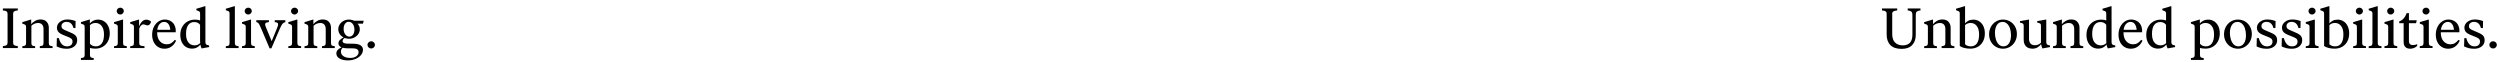 <?xml version="1.0" encoding="UTF-8"?>
<svg id="Layer_2" data-name="Layer 2" xmlns="http://www.w3.org/2000/svg" viewBox="0 0 1041.87 25.7">
  <defs>
    <style>
      .cls-1 {
        stroke-width: 0px;
      }
    </style>
  </defs>
  <g id="Layer_1-2" data-name="Layer 1">
    <g>
      <path class="cls-1" d="M788.58,14.16c0,1.63.4,2.83,1.21,3.6.81.77,1.86,1.15,3.17,1.15,2.68,0,4.03-1.48,4.03-4.45V6.19c0-.61-.13-1.05-.4-1.31-.27-.26-.66-.42-1.18-.48l-.38-.05v-.83h5.32v.83l-.38.05c-.52.06-.91.22-1.18.48-.27.26-.4.7-.4,1.31v8.38c0,1.74-.5,3.14-1.5,4.21-1,1.06-2.46,1.59-4.39,1.59-2.1,0-3.67-.53-4.7-1.59-1.03-1.06-1.54-2.53-1.54-4.42V5.72c0-.44-.13-.76-.4-.95-.27-.2-.64-.32-1.13-.37l-.42-.05v-.83h6.34v.83l-.4.05c-.52.06-.93.19-1.22.38-.3.19-.45.5-.45.94v8.43Z"/>
      <path class="cls-1" d="M814.49,19.24v.78h-5.32v-.78l.42-.05c.42-.05.72-.16.88-.34.16-.18.25-.51.25-.98v-5.79c0-.8-.2-1.42-.6-1.85-.4-.43-.95-.65-1.66-.65-.55,0-1.06.11-1.54.32-.48.21-.9.49-1.26.84v7.14c0,.47.08.8.25.98.17.18.46.29.88.34l.42.05v.78h-5.32v-.78l.42-.05c.42-.05.72-.16.88-.34s.25-.51.25-.98v-6.57c0-.31-.04-.55-.12-.71-.08-.16-.22-.29-.44-.39-.21-.1-.55-.22-1-.37v-.61l3.49-1.06h.21v1.96c.38-.55.91-1.02,1.61-1.42.7-.4,1.46-.6,2.27-.6,1.16,0,2.03.34,2.6,1.01.57.67.86,1.47.86,2.38v6.38c0,.47.08.8.25.98s.46.29.88.34l.42.05Z"/>
      <path class="cls-1" d="M824.84,8.89c.73.46,1.3,1.13,1.72,2,.42.87.62,1.88.62,3.03,0,1.26-.25,2.36-.75,3.32-.5.96-1.21,1.7-2.13,2.24-.92.53-1.97.8-3.17.8-.85,0-1.67-.09-2.46-.28-.79-.19-1.44-.46-1.94-.82V5.72c0-.31-.04-.55-.12-.71s-.22-.29-.44-.39c-.21-.1-.55-.22-1-.37v-.61l3.56-1.06h.21v7.16c.35-.44.81-.81,1.39-1.11.58-.3,1.26-.45,2.05-.45.91,0,1.73.23,2.46.7ZM823.87,18.08c.6-.82.91-2.07.91-3.73,0-1.52-.32-2.7-.97-3.53-.64-.83-1.49-1.25-2.54-1.25-.91,0-1.69.29-2.33.87v8.01c.61.58,1.41.87,2.38.87,1.1,0,1.95-.41,2.56-1.24Z"/>
      <path class="cls-1" d="M831.86,19.55c-.89-.5-1.59-1.21-2.12-2.13-.53-.92-.79-1.97-.79-3.14s.26-2.23.79-3.17c.53-.93,1.23-1.66,2.12-2.18.89-.52,1.85-.78,2.89-.78s2,.25,2.88.75c.89.5,1.59,1.21,2.12,2.13.53.92.79,1.97.79,3.14s-.26,2.23-.79,3.17c-.53.93-1.23,1.66-2.12,2.18-.89.52-1.85.78-2.88.78s-2-.25-2.89-.75ZM837.26,18.04c.55-.85.82-1.96.82-3.34,0-1.05-.14-2-.42-2.84-.28-.84-.69-1.5-1.23-1.99-.53-.49-1.15-.73-1.84-.73-1.04,0-1.83.42-2.38,1.27-.55.85-.82,1.96-.82,3.34,0,.97.14,1.88.41,2.73.27.85.67,1.53,1.2,2.05.53.52,1.15.78,1.87.78,1.04,0,1.83-.42,2.38-1.27Z"/>
      <path class="cls-1" d="M853.06,18.51c.2.17.62.32,1.26.45v.66l-3.13.57c-.25-.44-.44-1.04-.57-1.81-.31.5-.79.95-1.42,1.33-.64.38-1.34.58-2.11.58-1.21,0-2.13-.33-2.77-.98-.64-.65-.95-1.58-.95-2.79v-5.72c0-.31-.04-.55-.12-.71-.08-.16-.22-.28-.42-.37s-.54-.19-1.01-.32v-.61l3.56-.61h.21v8.03c0,.8.2,1.44.61,1.92.41.48,1.03.72,1.86.72,1,0,1.84-.35,2.52-1.06-.02-.16-.02-.39-.02-.71v-6.29c0-.31-.04-.55-.12-.71-.08-.16-.22-.28-.42-.37s-.54-.19-1.01-.32v-.61l3.56-.61h.21v9.3c0,.52.1.86.29,1.04Z"/>
      <path class="cls-1" d="M868.19,19.24v.78h-5.32v-.78l.42-.05c.42-.05.72-.16.88-.34.16-.18.25-.51.25-.98v-5.79c0-.8-.2-1.42-.6-1.85-.4-.43-.95-.65-1.66-.65-.55,0-1.06.11-1.54.32-.48.21-.9.49-1.26.84v7.14c0,.47.08.8.25.98.17.18.46.29.88.34l.42.05v.78h-5.32v-.78l.42-.05c.42-.05.72-.16.88-.34s.25-.51.25-.98v-6.57c0-.31-.04-.55-.12-.71-.08-.16-.22-.29-.44-.39-.21-.1-.55-.22-1-.37v-.61l3.49-1.06h.21v1.96c.38-.55.91-1.02,1.61-1.42.7-.4,1.46-.6,2.27-.6,1.16,0,2.03.34,2.6,1.01.57.67.86,1.47.86,2.38v6.38c0,.47.08.8.25.98s.46.29.88.34l.42.05Z"/>
      <path class="cls-1" d="M880.28,18.51c.2.17.62.32,1.26.45v.66l-3.13.57c-.25-.52-.42-1.06-.52-1.62-.33.47-.79.87-1.39,1.2-.6.33-1.3.49-2.12.49-.93,0-1.76-.23-2.5-.69s-1.32-1.13-1.73-2c-.42-.87-.62-1.88-.62-3.03,0-1.24.26-2.34.78-3.3.52-.96,1.24-1.71,2.17-2.25s1.99-.81,3.2-.81c.8,0,1.5.11,2.1.33v-2.78c0-.31-.04-.55-.12-.71-.08-.16-.22-.29-.44-.39-.21-.1-.55-.22-1-.37v-.61l3.56-1.06h.21v14.89c0,.52.1.86.29,1.04ZM877.82,17.97c-.03-.47-.05-.86-.05-1.15v-6.48c-.55-.77-1.36-1.15-2.43-1.15s-1.9.41-2.51,1.24c-.6.83-.91,2.05-.91,3.69,0,1.54.32,2.72.97,3.54s1.52,1.24,2.62,1.24c.86,0,1.63-.31,2.31-.92Z"/>
      <path class="cls-1" d="M892.87,16.96c-.53,1.13-1.21,1.97-2.04,2.52-.82.55-1.75.82-2.79.82s-1.88-.24-2.66-.72c-.79-.48-1.4-1.16-1.84-2.05-.44-.89-.66-1.91-.66-3.07,0-1.24.25-2.34.74-3.31.5-.97,1.14-1.71,1.94-2.23.8-.52,1.64-.78,2.52-.78.97,0,1.81.21,2.52.64.71.42,1.24.99,1.59,1.7.35.71.53,1.47.53,2.28,0,.31,0,.54-.02.68h-7.75c.02,1.68.41,2.94,1.18,3.77s1.71,1.25,2.83,1.25c.69,0,1.3-.15,1.84-.46.53-.31,1.04-.77,1.53-1.4l.54.35ZM886.02,9.99c-.53.58-.87,1.39-1.01,2.43h5.44c-.08-1-.34-1.8-.78-2.4-.44-.6-1.04-.89-1.79-.89-.71,0-1.33.29-1.86.87Z"/>
      <path class="cls-1" d="M905.2,18.51c.2.17.62.32,1.26.45v.66l-3.13.57c-.25-.52-.42-1.06-.52-1.62-.33.47-.79.87-1.39,1.2-.6.33-1.3.49-2.12.49-.93,0-1.76-.23-2.5-.69-.74-.46-1.32-1.13-1.73-2-.42-.87-.62-1.88-.62-3.03,0-1.24.26-2.34.78-3.3.52-.96,1.24-1.71,2.17-2.25.93-.54,1.99-.81,3.2-.81.8,0,1.5.11,2.1.33v-2.78c0-.31-.04-.55-.12-.71-.08-.16-.22-.29-.44-.39-.21-.1-.55-.22-1-.37v-.61l3.56-1.06h.21v14.89c0,.52.1.86.29,1.04ZM902.74,17.97c-.03-.47-.05-.86-.05-1.15v-6.48c-.55-.77-1.36-1.15-2.43-1.15s-1.9.41-2.51,1.24c-.61.83-.91,2.05-.91,3.69,0,1.54.32,2.72.97,3.54.64.82,1.51,1.24,2.61,1.24.86,0,1.63-.31,2.31-.92Z"/>
      <path class="cls-1" d="M922.75,8.9c.73.47,1.3,1.14,1.72,2,.42.86.62,1.87.62,3.01,0,1.24-.26,2.34-.77,3.31-.51.97-1.22,1.72-2.12,2.25-.9.53-1.93.8-3.07.8-.83,0-1.59-.09-2.29-.28v2.83c0,.47.08.8.25.98s.46.29.88.34l.42.05v.78h-5.32v-.78l.42-.05c.42-.05.72-.16.88-.34.16-.18.25-.51.25-.98v-11.52c0-.31-.04-.55-.12-.71-.08-.16-.22-.29-.44-.39-.21-.1-.55-.22-1-.37v-.61l3.51-1.06h.21v1.62c.34-.44.81-.82,1.4-1.13.59-.31,1.28-.47,2.08-.47.91,0,1.73.24,2.46.71ZM921.79,18.08c.6-.82.91-2.07.91-3.73,0-1.51-.32-2.68-.97-3.52-.64-.84-1.5-1.26-2.57-1.26-.91,0-1.68.3-2.31.9v7.77c.6.72,1.41,1.08,2.45,1.08s1.88-.41,2.49-1.24Z"/>
      <path class="cls-1" d="M929.77,19.55c-.89-.5-1.59-1.21-2.12-2.13-.53-.92-.79-1.97-.79-3.14s.26-2.23.79-3.17c.53-.93,1.23-1.66,2.12-2.18.89-.52,1.85-.78,2.89-.78s2,.25,2.88.75c.89.5,1.59,1.21,2.12,2.13.53.92.79,1.97.79,3.14s-.26,2.23-.79,3.17c-.53.93-1.23,1.66-2.12,2.18-.89.52-1.85.78-2.88.78s-2-.25-2.89-.75ZM935.18,18.04c.55-.85.82-1.96.82-3.34,0-1.05-.14-2-.42-2.84-.28-.84-.69-1.5-1.23-1.99-.53-.49-1.15-.73-1.84-.73-1.04,0-1.83.42-2.38,1.27-.55.85-.82,1.96-.82,3.34,0,.97.14,1.88.41,2.73.27.85.67,1.53,1.2,2.05.53.52,1.15.78,1.87.78,1.04,0,1.83-.42,2.38-1.27Z"/>
      <path class="cls-1" d="M942.31,20.03c-.74-.18-1.37-.41-1.88-.69l.09-3.46h.85c.24,1.04.64,1.87,1.2,2.5s1.3.94,2.21.94c.71,0,1.26-.18,1.67-.54s.61-.85.61-1.46c0-.53-.18-.94-.53-1.22-.35-.28-.94-.58-1.75-.89l-.8-.31c-.82-.31-1.46-.61-1.93-.88-.47-.28-.84-.6-1.09-.99-.26-.38-.39-.88-.39-1.47,0-.64.19-1.23.58-1.75.38-.53.9-.94,1.54-1.24.64-.3,1.34-.45,2.1-.45,1.26,0,2.44.22,3.56.66l-.07,2.92h-.83c-.44-1.73-1.41-2.59-2.9-2.59-.6,0-1.1.16-1.5.49s-.6.75-.6,1.27c0,.47.16.84.48,1.12.32.28.91.58,1.78.93l.78.31c1.29.5,2.19,1,2.72,1.48.53.49.79,1.17.79,2.05,0,1.07-.4,1.93-1.21,2.58-.81.65-1.85.98-3.12.98-.83,0-1.62-.09-2.36-.27Z"/>
      <path class="cls-1" d="M952.75,20.03c-.74-.18-1.37-.41-1.88-.69l.09-3.46h.85c.24,1.04.64,1.87,1.2,2.5s1.3.94,2.21.94c.71,0,1.26-.18,1.67-.54s.61-.85.61-1.46c0-.53-.18-.94-.53-1.22-.35-.28-.94-.58-1.75-.89l-.8-.31c-.82-.31-1.46-.61-1.93-.88-.47-.28-.84-.6-1.09-.99-.26-.38-.39-.88-.39-1.47,0-.64.19-1.23.58-1.75.38-.53.9-.94,1.54-1.24.64-.3,1.34-.45,2.1-.45,1.26,0,2.44.22,3.56.66l-.07,2.92h-.83c-.44-1.73-1.41-2.59-2.9-2.59-.6,0-1.1.16-1.5.49s-.6.75-.6,1.27c0,.47.16.84.48,1.12.32.28.91.58,1.78.93l.78.31c1.29.5,2.19,1,2.72,1.48.53.49.79,1.17.79,2.05,0,1.07-.4,1.93-1.21,2.58-.81.65-1.85.98-3.12.98-.83,0-1.62-.09-2.36-.27Z"/>
      <path class="cls-1" d="M960.94,19.24l.42-.05c.42-.05.72-.16.88-.34s.25-.51.25-.98v-6.57c0-.31-.04-.55-.12-.71-.08-.16-.22-.29-.44-.39-.21-.1-.55-.22-1-.37v-.61l3.56-1.06h.21v9.7c0,.47.08.8.25.98s.46.29.88.34l.42.05v.78h-5.32v-.78ZM962.49,5.63c-.29-.28-.44-.62-.44-1.01s.15-.73.44-1.01c.29-.28.64-.42,1.05-.42s.76.14,1.05.42c.29.28.44.62.44,1.01s-.15.71-.46,1c-.31.29-.65.44-1.02.44-.41,0-.76-.14-1.05-.42Z"/>
      <path class="cls-1" d="M976.67,8.89c.73.46,1.3,1.13,1.72,2,.42.87.62,1.88.62,3.03,0,1.26-.25,2.36-.75,3.32-.5.96-1.21,1.7-2.13,2.24-.92.53-1.97.8-3.17.8-.85,0-1.67-.09-2.46-.28-.79-.19-1.44-.46-1.94-.82V5.72c0-.31-.04-.55-.12-.71s-.22-.29-.44-.39c-.21-.1-.55-.22-1-.37v-.61l3.56-1.06h.21v7.16c.35-.44.81-.81,1.39-1.11.58-.3,1.26-.45,2.05-.45.91,0,1.73.23,2.46.7ZM975.7,18.08c.6-.82.91-2.07.91-3.73,0-1.52-.32-2.7-.97-3.53-.64-.83-1.49-1.25-2.54-1.25-.91,0-1.69.29-2.33.87v8.01c.61.58,1.41.87,2.38.87,1.1,0,1.95-.41,2.56-1.24Z"/>
      <path class="cls-1" d="M980.68,19.24l.42-.05c.42-.05.72-.16.88-.34s.25-.51.25-.98v-6.57c0-.31-.04-.55-.12-.71-.08-.16-.22-.29-.44-.39-.21-.1-.55-.22-1-.37v-.61l3.56-1.06h.21v9.7c0,.47.08.8.25.98s.46.29.88.34l.42.05v.78h-5.32v-.78ZM982.22,5.63c-.29-.28-.44-.62-.44-1.01s.15-.73.44-1.01c.29-.28.64-.42,1.05-.42s.76.14,1.05.42c.29.28.44.62.44,1.01s-.15.71-.46,1c-.31.29-.65.44-1.02.44-.41,0-.76-.14-1.05-.42Z"/>
      <path class="cls-1" d="M987.16,19.24l.42-.05c.42-.05.72-.16.88-.34s.25-.51.25-.98V5.72c0-.31-.04-.55-.12-.71-.08-.16-.22-.29-.44-.39-.21-.1-.55-.22-1-.37v-.61l3.56-1.06h.21v15.29c0,.47.08.8.25.98.17.18.46.29.88.34l.42.05v.78h-5.32v-.78Z"/>
      <path class="cls-1" d="M993.73,19.24l.42-.05c.42-.05.72-.16.88-.34s.25-.51.25-.98v-6.57c0-.31-.04-.55-.12-.71-.08-.16-.22-.29-.44-.39-.21-.1-.55-.22-1-.37v-.61l3.56-1.06h.21v9.7c0,.47.08.8.25.98.17.18.46.29.88.34l.42.05v.78h-5.32v-.78ZM995.27,5.63c-.29-.28-.44-.62-.44-1.01s.14-.73.44-1.01c.29-.28.64-.42,1.05-.42s.76.14,1.05.42c.29.28.44.62.44,1.01s-.15.71-.46,1c-.31.29-.65.44-1.02.44-.41,0-.76-.14-1.05-.42Z"/>
      <path class="cls-1" d="M1002.44,19.58c-.49-.46-.73-1.16-.73-2.08v-7.84h-1.84v-.73c1.41-.49,2.45-1.64,3.11-3.46h.94v2.97h3.27l-.31,1.23h-2.97v7.42c0,1.13.57,1.7,1.7,1.7.6,0,1.18-.13,1.74-.38v.71c-.38.38-.82.67-1.32.87-.5.2-1.01.31-1.53.31-.9,0-1.59-.23-2.07-.69Z"/>
      <path class="cls-1" d="M1008.45,19.24l.42-.05c.42-.05.72-.16.88-.34s.25-.51.25-.98v-6.57c0-.31-.04-.55-.12-.71-.08-.16-.22-.29-.44-.39-.21-.1-.55-.22-1-.37v-.61l3.56-1.06h.21v9.7c0,.47.08.8.25.98s.46.29.88.34l.42.05v.78h-5.32v-.78ZM1009.99,5.63c-.29-.28-.44-.62-.44-1.01s.15-.73.44-1.01c.29-.28.64-.42,1.05-.42s.76.14,1.05.42c.29.28.44.62.44,1.01s-.15.71-.46,1c-.31.29-.65.44-1.02.44-.41,0-.76-.14-1.05-.42Z"/>
      <path class="cls-1" d="M1025.1,16.96c-.53,1.13-1.21,1.97-2.04,2.52-.82.55-1.75.82-2.79.82s-1.88-.24-2.66-.72c-.79-.48-1.4-1.16-1.84-2.05-.44-.89-.66-1.91-.66-3.07,0-1.24.25-2.34.74-3.31.49-.97,1.14-1.71,1.94-2.23.8-.52,1.64-.78,2.52-.78.97,0,1.81.21,2.52.64.71.42,1.24.99,1.59,1.7.35.71.53,1.47.53,2.28,0,.31,0,.54-.02.68h-7.75c.01,1.68.41,2.94,1.18,3.77s1.71,1.25,2.83,1.25c.69,0,1.3-.15,1.84-.46.53-.31,1.04-.77,1.53-1.4l.54.35ZM1018.25,9.99c-.53.58-.87,1.39-1.01,2.43h5.44c-.08-1-.34-1.8-.78-2.4-.44-.6-1.04-.89-1.79-.89-.71,0-1.33.29-1.86.87Z"/>
      <path class="cls-1" d="M1028.78,20.03c-.74-.18-1.37-.41-1.88-.69l.09-3.46h.85c.24,1.04.64,1.87,1.2,2.5s1.3.94,2.21.94c.71,0,1.26-.18,1.67-.54s.61-.85.61-1.46c0-.53-.18-.94-.53-1.22-.35-.28-.94-.58-1.75-.89l-.8-.31c-.82-.31-1.46-.61-1.93-.88-.47-.28-.84-.6-1.1-.99s-.39-.88-.39-1.47c0-.64.19-1.23.58-1.75.38-.53.9-.94,1.54-1.24.64-.3,1.34-.45,2.1-.45,1.26,0,2.44.22,3.56.66l-.07,2.92h-.82c-.44-1.73-1.41-2.59-2.9-2.59-.6,0-1.09.16-1.5.49s-.6.75-.6,1.27c0,.47.16.84.48,1.12.32.28.92.58,1.78.93l.78.31c1.29.5,2.19,1,2.72,1.48.53.49.79,1.17.79,2.05,0,1.07-.4,1.93-1.21,2.58-.81.65-1.85.98-3.12.98-.83,0-1.62-.09-2.36-.27Z"/>
      <path class="cls-1" d="M1037.9,19.76c-.31-.3-.46-.65-.46-1.06s.15-.76.46-1.06c.31-.3.67-.45,1.1-.45s.79.15,1.09.45c.31.3.46.65.46,1.06s-.15.76-.46,1.06c-.31.3-.67.45-1.09.45s-.79-.15-1.1-.45Z"/>
    </g>
    <g>
      <path class="cls-1" d="M1.2,19.2l.42-.05c.49-.05.86-.17,1.13-.37.27-.2.4-.51.4-.95V5.72c0-.44-.13-.76-.4-.95-.27-.2-.64-.32-1.13-.37l-.42-.05v-.83h6.22v.83l-.42.05c-.49.05-.86.17-1.13.37s-.4.51-.4.95v12.11c0,.44.13.76.4.95s.64.32,1.13.37l.42.05v.82H1.2v-.82Z"/>
      <path class="cls-1" d="M21.91,19.24v.78h-5.32v-.78l.42-.05c.42-.05.72-.16.88-.34.16-.18.25-.51.25-.98v-5.79c0-.8-.2-1.42-.6-1.85-.4-.43-.95-.65-1.66-.65-.55,0-1.06.11-1.54.32-.48.21-.9.49-1.26.84v7.14c0,.47.08.8.25.98.17.18.46.29.88.34l.42.05v.78h-5.32v-.78l.42-.05c.42-.05.72-.16.88-.34s.25-.51.25-.98v-6.57c0-.31-.04-.55-.12-.71-.08-.16-.22-.29-.44-.39-.21-.1-.55-.22-1-.37v-.61l3.49-1.06h.21v1.96c.38-.55.91-1.02,1.61-1.42s1.46-.6,2.27-.6c1.16,0,2.03.34,2.6,1.01.57.67.86,1.47.86,2.38v6.38c0,.47.08.8.25.98s.46.29.88.34l.42.05Z"/>
      <path class="cls-1" d="M25.48,20.03c-.74-.18-1.37-.41-1.88-.69l.09-3.46h.85c.24,1.04.64,1.87,1.2,2.5s1.3.94,2.21.94c.71,0,1.26-.18,1.67-.54s.61-.85.61-1.46c0-.53-.18-.94-.53-1.22-.35-.28-.94-.58-1.75-.89l-.8-.31c-.82-.31-1.46-.61-1.93-.88-.47-.28-.84-.6-1.1-.99-.26-.38-.39-.88-.39-1.47,0-.64.19-1.23.58-1.75.38-.53.9-.94,1.54-1.24.64-.3,1.34-.45,2.1-.45,1.26,0,2.44.22,3.56.66l-.07,2.92h-.82c-.44-1.73-1.41-2.59-2.9-2.59-.6,0-1.1.16-1.5.49s-.6.75-.6,1.27c0,.47.16.84.48,1.12.32.28.91.58,1.78.93l.78.31c1.29.5,2.19,1,2.72,1.48.53.49.79,1.17.79,2.05,0,1.07-.4,1.93-1.21,2.58-.81.65-1.85.98-3.12.98-.83,0-1.62-.09-2.36-.27Z"/>
      <path class="cls-1" d="M43.4,8.9c.73.47,1.3,1.14,1.72,2,.42.86.62,1.87.62,3.01,0,1.24-.26,2.34-.77,3.31s-1.22,1.72-2.12,2.25c-.9.53-1.93.8-3.07.8-.83,0-1.59-.09-2.28-.28v2.83c0,.47.08.8.25.98s.46.29.88.34l.42.05v.78h-5.32v-.78l.42-.05c.42-.05.72-.16.88-.34.16-.18.25-.51.25-.98v-11.52c0-.31-.04-.55-.12-.71-.08-.16-.22-.29-.44-.39-.21-.1-.55-.22-1-.37v-.61l3.51-1.06h.21v1.62c.35-.44.81-.82,1.4-1.13.59-.31,1.28-.47,2.08-.47.91,0,1.73.24,2.46.71ZM42.43,18.08c.6-.82.91-2.07.91-3.73,0-1.51-.32-2.68-.97-3.52-.64-.84-1.5-1.26-2.57-1.26-.91,0-1.68.3-2.31.9v7.77c.6.72,1.41,1.08,2.45,1.08s1.88-.41,2.49-1.24Z"/>
      <path class="cls-1" d="M47.53,19.24l.42-.05c.42-.05.72-.16.88-.34s.25-.51.25-.98v-6.57c0-.31-.04-.55-.12-.71-.08-.16-.22-.29-.44-.39-.21-.1-.55-.22-1-.37v-.61l3.56-1.06h.21v9.7c0,.47.08.8.25.98.17.18.46.29.88.34l.42.05v.78h-5.32v-.78ZM49.07,5.63c-.29-.28-.44-.62-.44-1.01s.15-.73.44-1.01c.29-.28.64-.42,1.05-.42s.76.14,1.05.42c.29.28.44.62.44,1.01s-.15.71-.46,1c-.31.29-.65.44-1.02.44-.41,0-.76-.14-1.05-.42Z"/>
      <path class="cls-1" d="M62.15,8.46c.37.17.64.37.81.59-.11.42-.29.79-.54,1.08-.25.3-.56.45-.92.45-.24,0-.53-.07-.87-.21-.38-.14-.68-.21-.9-.21-.36,0-.69.17-.99.5-.3.33-.53.75-.71,1.27v5.96c0,.33.05.58.14.74s.26.29.49.38c.24.09.6.15,1.11.2l.45.05v.78h-5.96v-.78l.42-.05c.42-.05.72-.16.88-.34s.25-.51.25-.98v-6.57c0-.31-.04-.55-.12-.71-.08-.16-.22-.29-.44-.39-.21-.1-.55-.22-1-.37v-.61l3.49-1.06h.21v2.8c.27-.74.66-1.39,1.18-1.94.52-.56,1.13-.84,1.84-.84.41,0,.8.09,1.17.26Z"/>
      <path class="cls-1" d="M73.39,16.96c-.53,1.13-1.21,1.97-2.04,2.52-.82.55-1.75.82-2.79.82s-1.88-.24-2.66-.72c-.79-.48-1.4-1.16-1.84-2.05-.44-.89-.66-1.91-.66-3.07,0-1.24.25-2.34.74-3.31s1.14-1.71,1.94-2.23c.8-.52,1.64-.78,2.52-.78.97,0,1.81.21,2.52.64s1.24.99,1.59,1.7.53,1.47.53,2.28c0,.31,0,.54-.02.68h-7.75c.02,1.68.41,2.94,1.18,3.77s1.71,1.25,2.83,1.25c.69,0,1.3-.15,1.84-.46.53-.31,1.04-.77,1.53-1.4l.54.35ZM66.54,9.99c-.53.58-.87,1.39-1.01,2.43h5.44c-.08-1-.34-1.8-.78-2.4-.44-.6-1.04-.89-1.79-.89-.71,0-1.33.29-1.86.87Z"/>
      <path class="cls-1" d="M85.89,18.51c.2.17.62.32,1.26.45v.66l-3.13.57c-.25-.52-.42-1.06-.52-1.62-.33.47-.79.87-1.39,1.2-.6.33-1.3.49-2.12.49-.93,0-1.76-.23-2.5-.69-.74-.46-1.32-1.13-1.73-2-.42-.87-.62-1.88-.62-3.03,0-1.24.26-2.34.78-3.3.52-.96,1.24-1.71,2.17-2.25.93-.54,1.99-.81,3.2-.81.8,0,1.5.11,2.1.33v-2.78c0-.31-.04-.55-.12-.71s-.22-.29-.44-.39c-.21-.1-.55-.22-1-.37v-.61l3.56-1.06h.21v14.89c0,.52.1.86.29,1.04ZM83.43,17.97c-.03-.47-.05-.86-.05-1.15v-6.48c-.55-.77-1.36-1.15-2.43-1.15s-1.9.41-2.51,1.24c-.6.83-.91,2.05-.91,3.69,0,1.54.32,2.72.97,3.54.64.82,1.52,1.24,2.61,1.24.86,0,1.63-.31,2.31-.92Z"/>
      <path class="cls-1" d="M94.12,19.24l.42-.05c.42-.05.72-.16.88-.34s.25-.51.25-.98V5.72c0-.31-.04-.55-.12-.71s-.22-.29-.44-.39c-.21-.1-.55-.22-1-.37v-.61l3.56-1.06h.21v15.29c0,.47.08.8.25.98.17.18.46.29.88.34l.42.05v.78h-5.32v-.78Z"/>
      <path class="cls-1" d="M100.86,19.24l.42-.05c.42-.05.72-.16.88-.34s.25-.51.25-.98v-6.57c0-.31-.04-.55-.12-.71-.08-.16-.22-.29-.44-.39-.21-.1-.55-.22-1-.37v-.61l3.56-1.06h.21v9.7c0,.47.08.8.25.98.17.18.46.29.88.34l.42.05v.78h-5.32v-.78ZM102.4,5.63c-.29-.28-.44-.62-.44-1.01s.15-.73.44-1.01c.29-.28.64-.42,1.05-.42s.76.14,1.05.42c.29.28.44.62.44,1.01s-.15.71-.46,1c-.31.29-.65.44-1.02.44-.41,0-.76-.14-1.05-.42Z"/>
      <path class="cls-1" d="M118.92,8.43v.78c-.47.09-.86.32-1.17.68s-.66,1-1.05,1.91l-3.6,8.34h-.75l-3.53-8.29c-.31-.72-.56-1.25-.73-1.58-.17-.33-.35-.58-.54-.74s-.43-.27-.73-.32v-.78h5.25v.78l-.45.07c-.39.06-.68.16-.86.29-.18.13-.27.33-.27.58,0,.28.12.7.35,1.25l2.38,5.77,2.31-5.63c.25-.66.38-1.12.38-1.39,0-.25-.08-.45-.24-.59-.16-.14-.4-.24-.73-.28l-.45-.07v-.78h4.43Z"/>
      <path class="cls-1" d="M120.17,19.24l.42-.05c.42-.05.72-.16.88-.34s.25-.51.25-.98v-6.57c0-.31-.04-.55-.12-.71-.08-.16-.22-.29-.44-.39-.21-.1-.55-.22-1-.37v-.61l3.56-1.06h.21v9.7c0,.47.08.8.25.98.17.18.46.29.88.34l.42.05v.78h-5.32v-.78ZM121.71,5.63c-.29-.28-.44-.62-.44-1.01s.15-.73.44-1.01c.29-.28.64-.42,1.05-.42s.76.14,1.05.42c.29.28.44.62.44,1.01s-.15.71-.46,1c-.31.29-.65.44-1.02.44-.41,0-.76-.14-1.05-.42Z"/>
      <path class="cls-1" d="M139.51,19.24v.78h-5.32v-.78l.42-.05c.42-.05.72-.16.88-.34.16-.18.25-.51.25-.98v-5.79c0-.8-.2-1.42-.6-1.85-.4-.43-.95-.65-1.66-.65-.55,0-1.06.11-1.54.32-.48.21-.9.49-1.26.84v7.14c0,.47.08.8.25.98.17.18.46.29.88.34l.42.05v.78h-5.32v-.78l.42-.05c.42-.05.72-.16.88-.34s.25-.51.25-.98v-6.57c0-.31-.04-.55-.12-.71-.08-.16-.22-.29-.44-.39-.21-.1-.55-.22-1-.37v-.61l3.49-1.06h.21v1.96c.38-.55.91-1.02,1.61-1.42s1.46-.6,2.27-.6c1.16,0,2.03.34,2.6,1.01.57.67.86,1.47.86,2.38v6.38c0,.47.08.8.25.98s.46.29.88.34l.42.05Z"/>
      <path class="cls-1" d="M151.26,9.87h-2.28c.64.64.97,1.41.97,2.31,0,.74-.21,1.41-.62,2.01-.42.61-.97,1.08-1.66,1.44s-1.43.53-2.21.53c-.61,0-1.2-.11-1.77-.33-.27.13-.49.3-.66.52-.17.22-.26.47-.26.75,0,.38.19.66.58.84.38.18,1.03.27,1.94.27h1.74c2.83,0,4.24.86,4.24,2.57,0,.72-.26,1.42-.79,2.1-.53.68-1.27,1.23-2.24,1.65-.97.42-2.07.64-3.31.64-1.43,0-2.58-.27-3.45-.8-.87-.53-1.31-1.23-1.31-2.1,0-.55.2-1.04.59-1.48.39-.44.92-.79,1.58-1.06-.86-.36-1.3-.92-1.3-1.67,0-.5.19-.96.58-1.38s.91-.77,1.57-1.07c-.68-.35-1.21-.82-1.61-1.43-.4-.6-.6-1.28-.6-2.01s.2-1.41.61-2.03c.41-.61.95-1.1,1.62-1.45.68-.35,1.39-.53,2.14-.53.82,0,1.57.17,2.26.49h3.96l-.31,1.23ZM144.93,20.14c-.77,0-1.47-.08-2.1-.24-.5.42-.75.96-.75,1.6,0,.82.36,1.46,1.08,1.93.72.47,1.64.71,2.76.71s1.98-.24,2.6-.71c.62-.47.93-1.04.93-1.72,0-.5-.2-.89-.59-1.17-.39-.28-1.12-.41-2.17-.41h-1.77ZM147.13,14.43c.38-.54.58-1.24.58-2.08,0-.94-.23-1.72-.68-2.34-.46-.62-1.03-.93-1.72-.93-.63,0-1.13.27-1.52.82s-.58,1.26-.58,2.12c0,.93.22,1.7.67,2.31.45.61,1.02.92,1.71.92.64,0,1.16-.27,1.54-.81Z"/>
      <path class="cls-1" d="M153.6,19.76c-.31-.3-.46-.65-.46-1.06s.15-.76.46-1.06c.31-.3.67-.45,1.1-.45s.79.15,1.1.45c.31.3.46.65.46,1.06s-.15.76-.46,1.06c-.31.3-.67.45-1.1.45s-.79-.15-1.1-.45Z"/>
    </g>
  </g>
</svg>